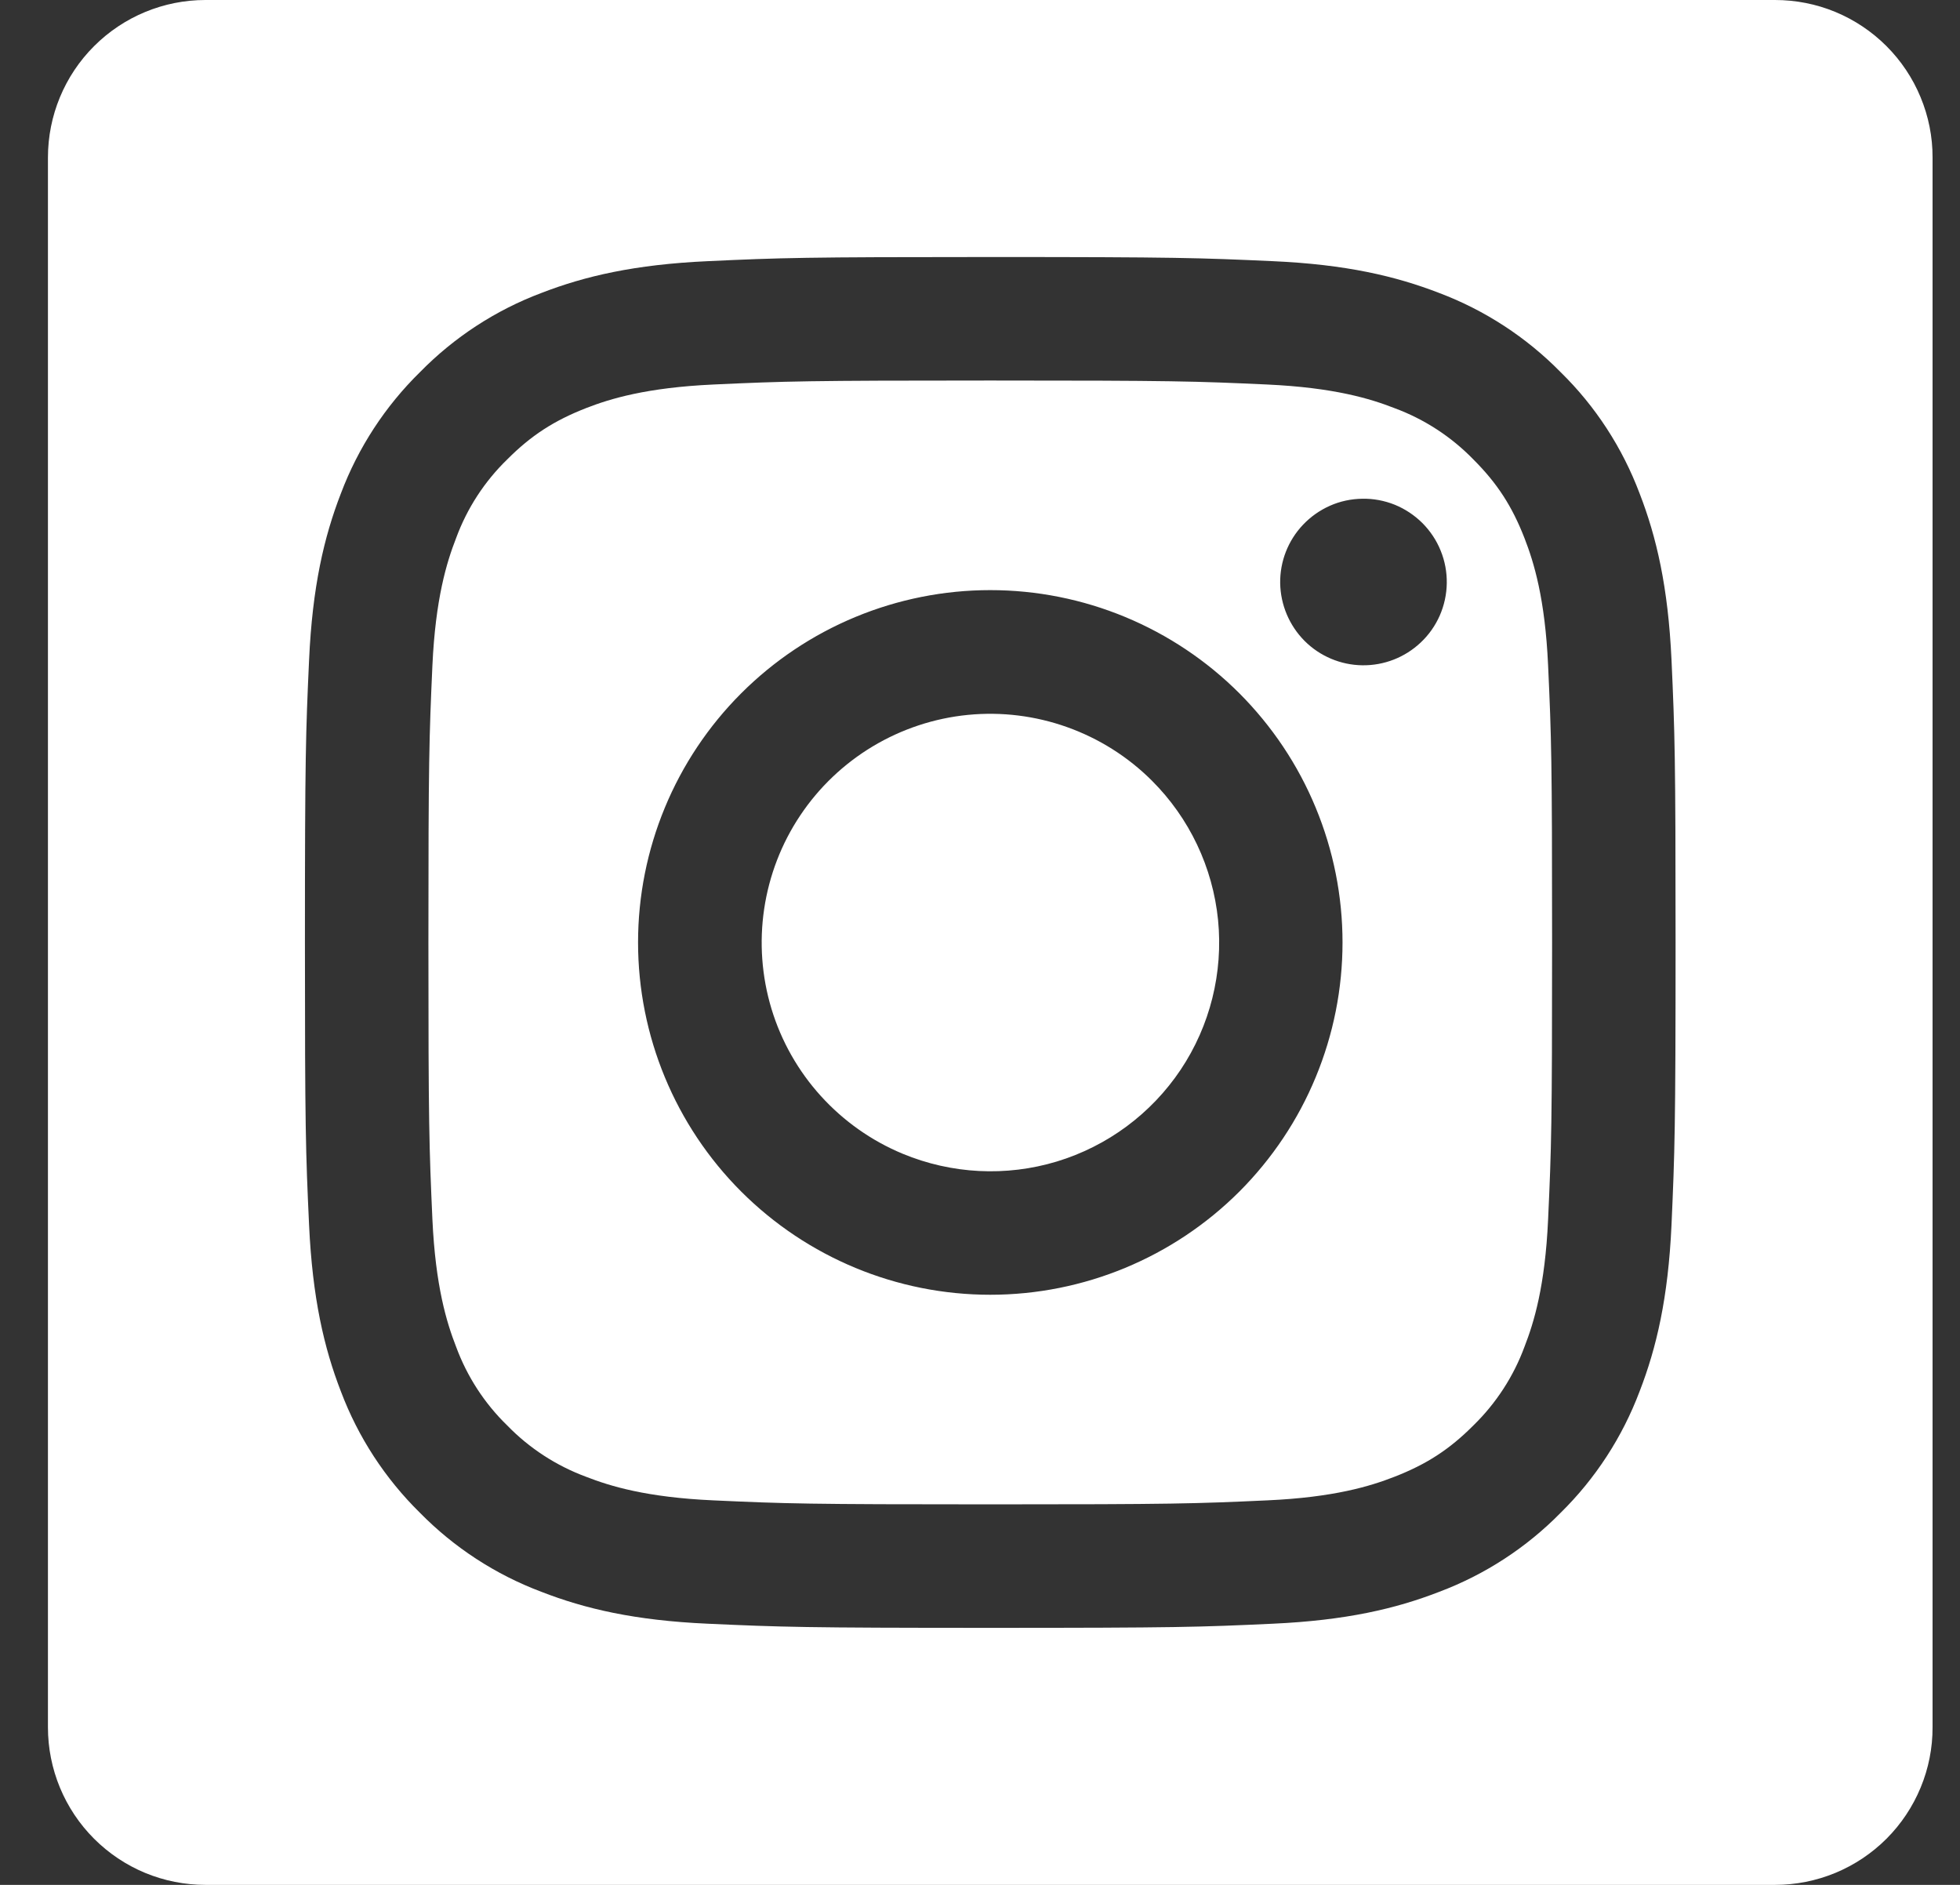 <svg width="26" height="25" viewBox="0 0 26 25" fill="none" xmlns="http://www.w3.org/2000/svg">
<rect x="0" y="0" width="26" height="25" fill="#333333" stroke="none"/>
<path fill-rule="evenodd" clip-rule="evenodd" d="M0.636 2.089C0.636 1.535 0.856 1.003 1.248 0.612C1.64 0.22 2.171 2.78445e-06 2.725 2.78445e-06H23.545C23.82 -0 24.092 0.053 24.346 0.158C24.599 0.263 24.83 0.417 25.024 0.611C25.218 0.805 25.372 1.035 25.477 1.289C25.582 1.542 25.637 1.814 25.636 2.089V22.909C25.637 23.184 25.583 23.456 25.478 23.709C25.373 23.963 25.219 24.194 25.025 24.388C24.831 24.582 24.6 24.736 24.347 24.841C24.093 24.946 23.821 25 23.547 25H2.725C2.451 25 2.179 24.946 1.925 24.841C1.672 24.736 1.442 24.582 1.248 24.388C1.054 24.194 0.9 23.963 0.795 23.71C0.69 23.456 0.636 23.185 0.636 22.91V2.089ZM13.136 3.409C10.667 3.409 10.358 3.419 9.388 3.464H9.388C8.421 3.508 7.759 3.662 7.181 3.886C6.575 4.114 6.026 4.472 5.572 4.935C5.109 5.389 4.751 5.938 4.522 6.545C4.298 7.123 4.144 7.784 4.1 8.753C4.056 9.721 4.045 10.031 4.045 12.5C4.045 14.969 4.055 15.278 4.1 16.249C4.145 17.216 4.298 17.877 4.522 18.455C4.751 19.062 5.109 19.611 5.571 20.065C6.025 20.527 6.575 20.885 7.182 21.113C7.76 21.338 8.421 21.493 9.388 21.536C10.358 21.58 10.667 21.591 13.136 21.591C15.606 21.591 15.915 21.581 16.885 21.536C17.852 21.492 18.513 21.338 19.092 21.113C19.698 20.885 20.247 20.528 20.702 20.065C21.164 19.611 21.521 19.061 21.75 18.454C21.974 17.876 22.129 17.215 22.173 16.248C22.216 15.278 22.227 14.969 22.227 12.5C22.227 10.031 22.217 9.722 22.173 8.751C22.128 7.784 21.974 7.123 21.75 6.545C21.521 5.938 21.165 5.389 20.702 4.936C20.247 4.473 19.698 4.115 19.092 3.886C18.513 3.662 17.852 3.507 16.884 3.464C15.915 3.42 15.606 3.409 13.136 3.409ZM13.136 5.047C15.564 5.047 15.851 5.056 16.81 5.1C17.697 5.141 18.178 5.288 18.498 5.413C18.893 5.559 19.25 5.791 19.544 6.093C19.862 6.411 20.058 6.714 20.223 7.138C20.348 7.459 20.496 7.94 20.536 8.826C20.58 9.785 20.589 10.073 20.589 12.5C20.589 14.927 20.58 15.215 20.536 16.174C20.496 17.06 20.348 17.541 20.223 17.862C20.078 18.256 19.845 18.614 19.544 18.907C19.226 19.226 18.922 19.422 18.498 19.587C18.178 19.712 17.697 19.86 16.81 19.9C15.851 19.944 15.565 19.953 13.136 19.953C10.708 19.953 10.421 19.944 9.463 19.9C8.576 19.86 8.095 19.712 7.774 19.587C7.38 19.441 7.022 19.209 6.729 18.907C6.427 18.614 6.195 18.256 6.05 17.862C5.925 17.541 5.777 17.06 5.736 16.174C5.693 15.215 5.683 14.927 5.683 12.5C5.683 10.073 5.693 9.785 5.736 8.826C5.777 7.94 5.925 7.459 6.05 7.138C6.195 6.743 6.427 6.386 6.729 6.093C7.047 5.774 7.35 5.579 7.774 5.413C8.095 5.288 8.576 5.141 9.463 5.1C10.421 5.056 10.709 5.047 13.136 5.047ZM14.018 15.406C13.346 15.609 12.624 15.572 11.975 15.303C11.561 15.131 11.19 14.869 10.889 14.537C10.588 14.205 10.364 13.81 10.234 13.381C10.104 12.951 10.071 12.499 10.137 12.055C10.203 11.612 10.366 11.188 10.615 10.816C10.864 10.443 11.193 10.13 11.578 9.899C11.962 9.669 12.393 9.526 12.839 9.482C13.286 9.438 13.736 9.494 14.158 9.645C14.58 9.796 14.964 10.038 15.281 10.355C15.778 10.851 16.088 11.504 16.158 12.203C16.227 12.902 16.052 13.604 15.662 14.188C15.271 14.772 14.691 15.202 14.018 15.406ZM11.348 8.183C10.781 8.418 10.266 8.762 9.832 9.196C8.956 10.072 8.464 11.261 8.464 12.5C8.464 13.739 8.956 14.928 9.832 15.804C10.709 16.68 11.897 17.173 13.136 17.173C14.376 17.173 15.564 16.68 16.441 15.804C16.874 15.37 17.219 14.855 17.453 14.288C17.688 13.721 17.809 13.114 17.809 12.5C17.809 11.886 17.688 11.279 17.453 10.712C17.219 10.145 16.874 9.63 16.441 9.196C16.007 8.762 15.492 8.418 14.925 8.183C14.358 7.948 13.75 7.827 13.136 7.827C12.523 7.827 11.915 7.948 11.348 8.183ZM19.099 8.164C19.039 8.3 18.953 8.422 18.845 8.523C18.636 8.72 18.359 8.828 18.071 8.824C17.784 8.82 17.509 8.704 17.306 8.501C17.103 8.297 16.987 8.023 16.982 7.735C16.978 7.448 17.086 7.17 17.284 6.961C17.385 6.854 17.507 6.768 17.642 6.708C17.777 6.648 17.923 6.617 18.071 6.615C18.219 6.612 18.366 6.64 18.503 6.695C18.64 6.751 18.764 6.834 18.869 6.938C18.973 7.043 19.056 7.167 19.111 7.304C19.167 7.441 19.194 7.588 19.192 7.735C19.19 7.883 19.158 8.029 19.099 8.164Z" fill="white"/>
</svg>
